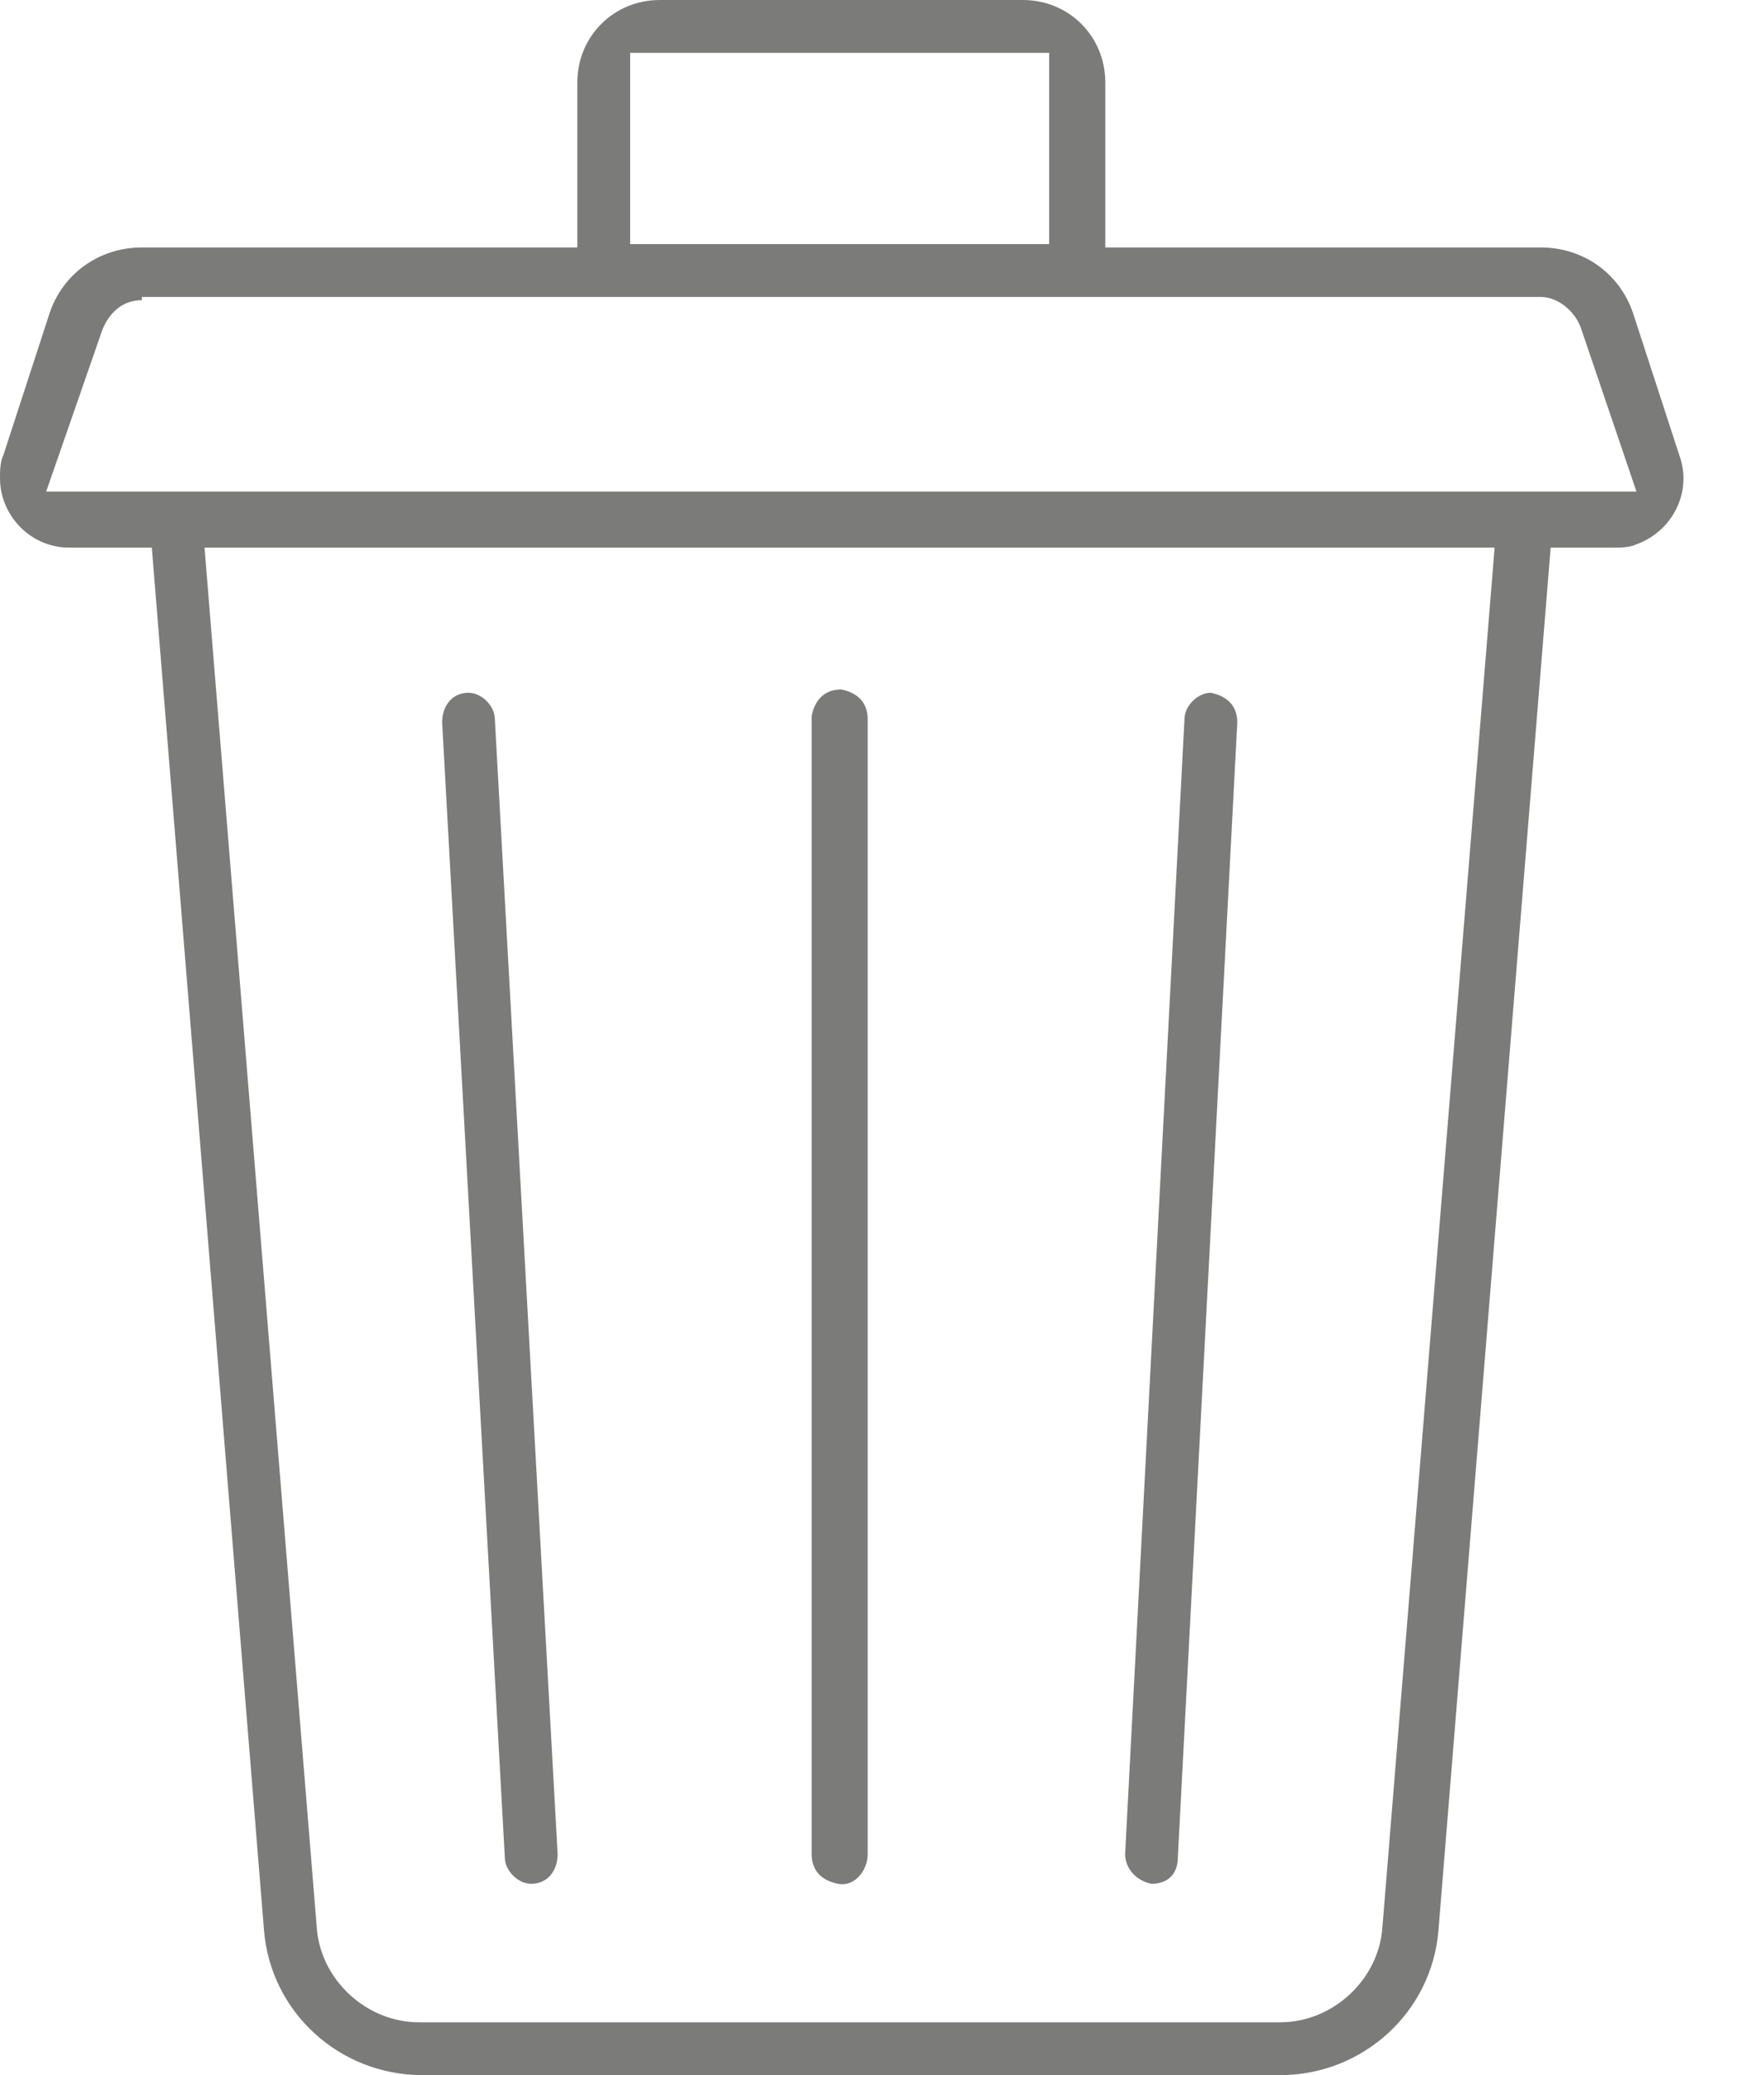 <?xml version="1.0" encoding="UTF-8"?>
<svg width="17px" height="20px" viewBox="0 0 17 20" version="1.1" xmlns="http://www.w3.org/2000/svg" xmlns:xlink="http://www.w3.org/1999/xlink">
    <title>EB668EE7-5014-47DA-B9C9-0D99E42B0401@1x</title>
    <g id="🙃-Icons" stroke="none" stroke-width="1" fill="none" fill-rule="evenodd">
        <g id="Icons/24px/1.-Basics/Bin" transform="translate(-4, -2)" fill="#7B7B7A">
            <path d="M8.07,22 C7.275,22 6.607,21.396 6.544,20.601 L5.463,7.278 L4.668,7.278 C4.286,7.278 4,6.96 4,6.61 C4,6.547 4,6.452 4.032,6.388 L4.477,5.021 C4.604,4.639 4.954,4.385 5.367,4.385 L9.564,4.385 L9.564,2.795 C9.564,2.35 9.914,2 10.359,2 L13.857,2 C14.302,2 14.652,2.35 14.652,2.795 L14.652,4.385 L18.849,4.385 C19.262,4.385 19.612,4.639 19.739,5.021 L20.184,6.388 C20.312,6.738 20.121,7.119 19.771,7.246 C19.707,7.278 19.612,7.278 19.548,7.278 L18.944,7.278 L17.863,20.601 C17.8,21.396 17.132,22 16.337,22 L8.07,22 Z M7.052,20.569 C7.084,21.078 7.529,21.491 8.038,21.491 L16.337,21.491 C16.846,21.491 17.291,21.078 17.323,20.569 L18.404,7.278 L5.971,7.278 L7.052,20.569 Z M5.367,4.893 C5.176,4.893 5.049,5.021 4.986,5.18 L4.445,6.738 L19.771,6.738 L19.231,5.148 C19.167,4.989 19.008,4.862 18.849,4.862 L5.367,4.862 L5.367,4.893 Z M10.073,4.353 L14.111,4.353 L14.111,2.509 L10.073,2.509 L10.073,4.353 Z M15.097,20.156 L15.097,20.156 C15.256,20.156 15.351,20.06 15.351,19.901 L15.924,8.963 C15.924,8.804 15.828,8.709 15.669,8.677 L15.669,8.677 C15.542,8.677 15.415,8.804 15.415,8.932 L14.843,19.87 C14.843,19.997 14.938,20.124 15.097,20.156 L15.097,20.156 Z M9.119,20.156 C9.278,20.156 9.374,20.029 9.374,19.87 L8.769,8.932 C8.769,8.804 8.642,8.677 8.515,8.677 L8.515,8.677 C8.356,8.677 8.261,8.804 8.261,8.963 L8.865,19.901 C8.865,20.029 8.992,20.156 9.119,20.156 L9.119,20.156 L9.119,20.156 Z M12.362,19.87 L12.362,8.932 C12.362,8.773 12.267,8.677 12.108,8.645 C11.949,8.645 11.854,8.741 11.822,8.9 C11.822,8.9 11.822,8.9 11.822,8.932 L11.822,19.87 C11.822,20.029 11.917,20.124 12.076,20.156 C12.235,20.188 12.362,20.029 12.362,19.87 C12.362,19.901 12.362,19.87 12.362,19.87 Z" id="Bin"></path>
        </g>
    </g>
</svg>